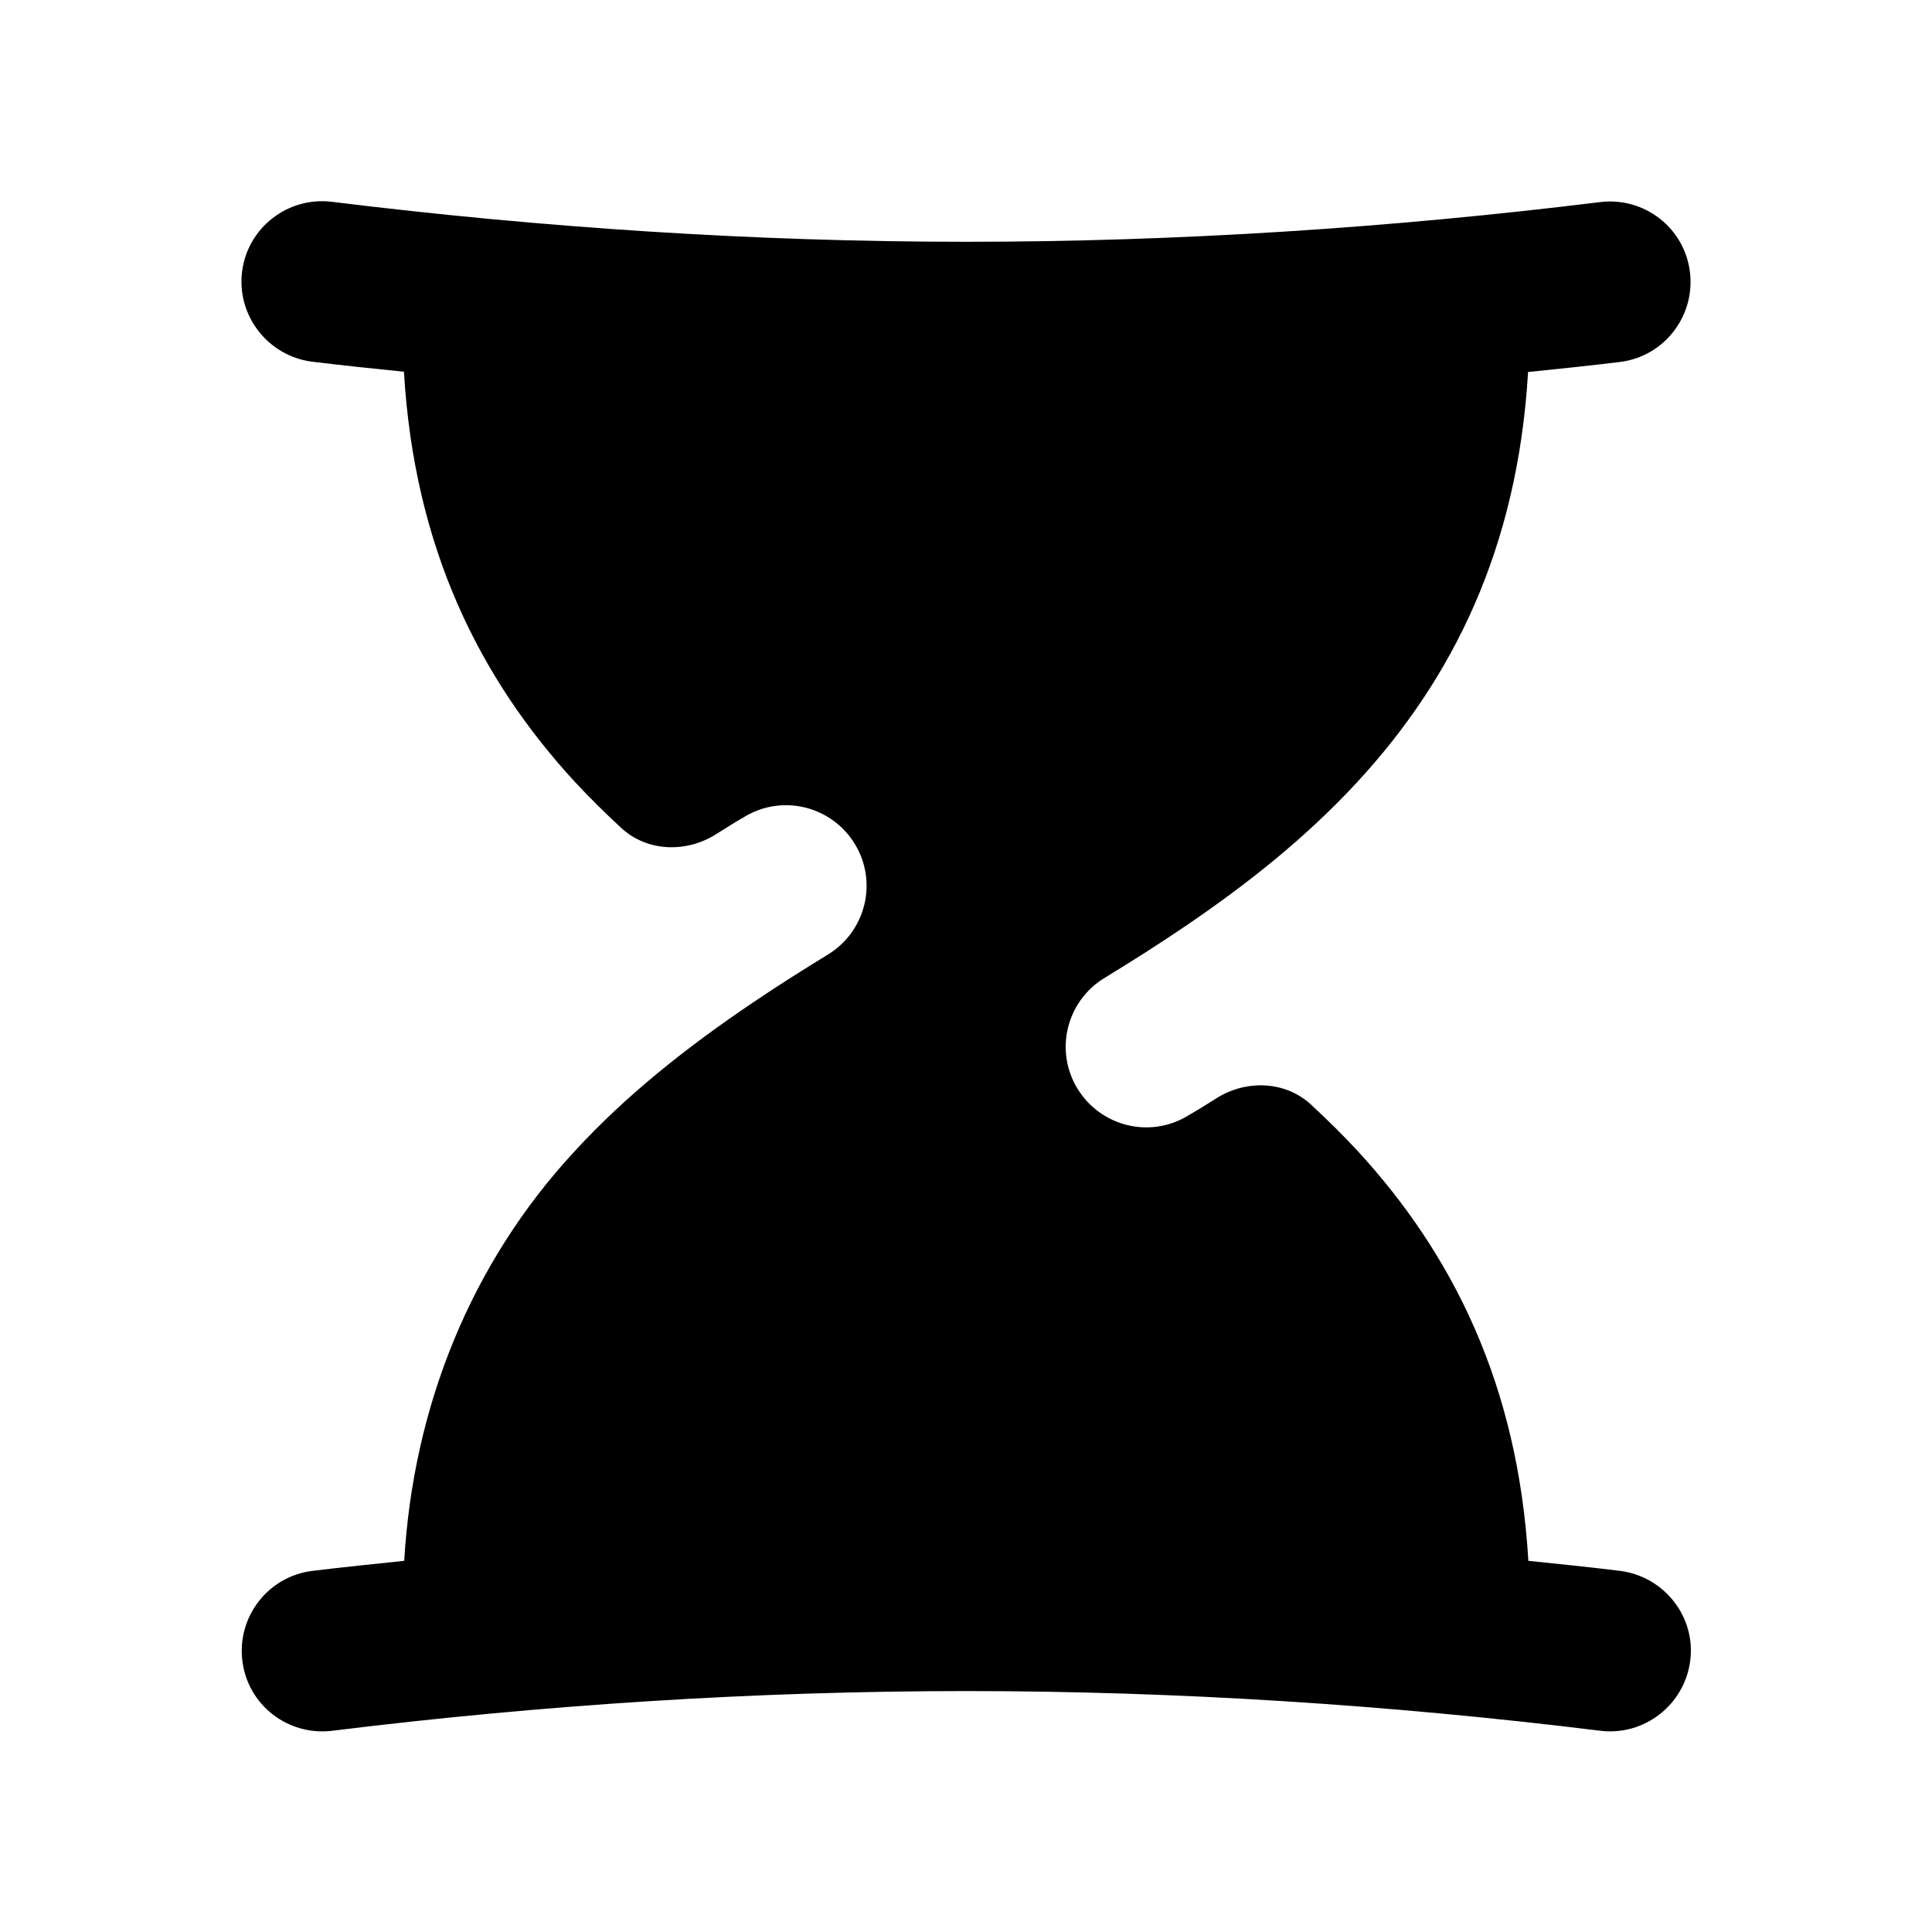 <svg xmlns="http://www.w3.org/2000/svg" viewBox="0 0 672 672"><!--! Font Awesome Pro 7.1.0 by @fontawesome - https://fontawesome.com License - https://fontawesome.com/license (Commercial License) Copyright 2025 Fonticons, Inc. --><path fill="currentColor" d="M84.2 94.5C82.3 109.8 93.2 123.8 108.5 125.8C119.1 127.1 129.8 128.2 140.5 129.3C144.1 190.7 166.9 236 199.9 271.9C205.1 277.5 210.5 282.8 216.1 288C225.1 296.3 238.7 296.7 249 290.2C252.3 288.1 255.5 286.1 258.8 284.2C272 276.1 289.2 280.3 297.3 293.5C305.4 306.7 301.2 323.9 288 332C279.2 337.4 270.3 343 261.6 348.9C239.4 363.9 218.1 380.6 200 400.3C163.6 439.5 143.7 489.6 140.6 542.9C129.9 544 119.3 545.1 108.6 546.4C93.3 548.3 82.4 562.3 84.3 577.7C86.2 593.1 100.2 603.9 115.6 602C188.6 593 262.6 588.2 336.1 588.2C409.6 588.2 483.6 593 556.6 602C571.9 603.9 585.9 593 587.9 577.7C589.9 562.4 578.9 548.4 563.6 546.4C553 545.1 542.3 544 531.6 542.9C528 481.5 505.2 436.2 472.2 400.3C467 394.7 461.6 389.4 456 384.2C447 375.9 433.4 375.5 423.1 382C419.8 384.1 416.6 386.1 413.3 388C400.1 396.1 382.9 391.9 374.8 378.7C366.7 365.5 370.9 348.3 384.1 340.2C393.6 334.4 403.1 328.4 412.5 322C434 307.4 454.5 291.1 472.1 272C505.2 236.2 527.9 190.8 531.5 129.4C542.2 128.3 552.8 127.2 563.5 125.9C578.8 124 589.7 110 587.8 94.6C585.9 79.2 571.9 68.4 556.5 70.3C483.5 79.3 409.5 84.1 336 84.1C262.5 84.1 188.5 79.2 115.5 70.2C100.1 68.3 86.1 79.2 84.2 94.5z"/></svg>